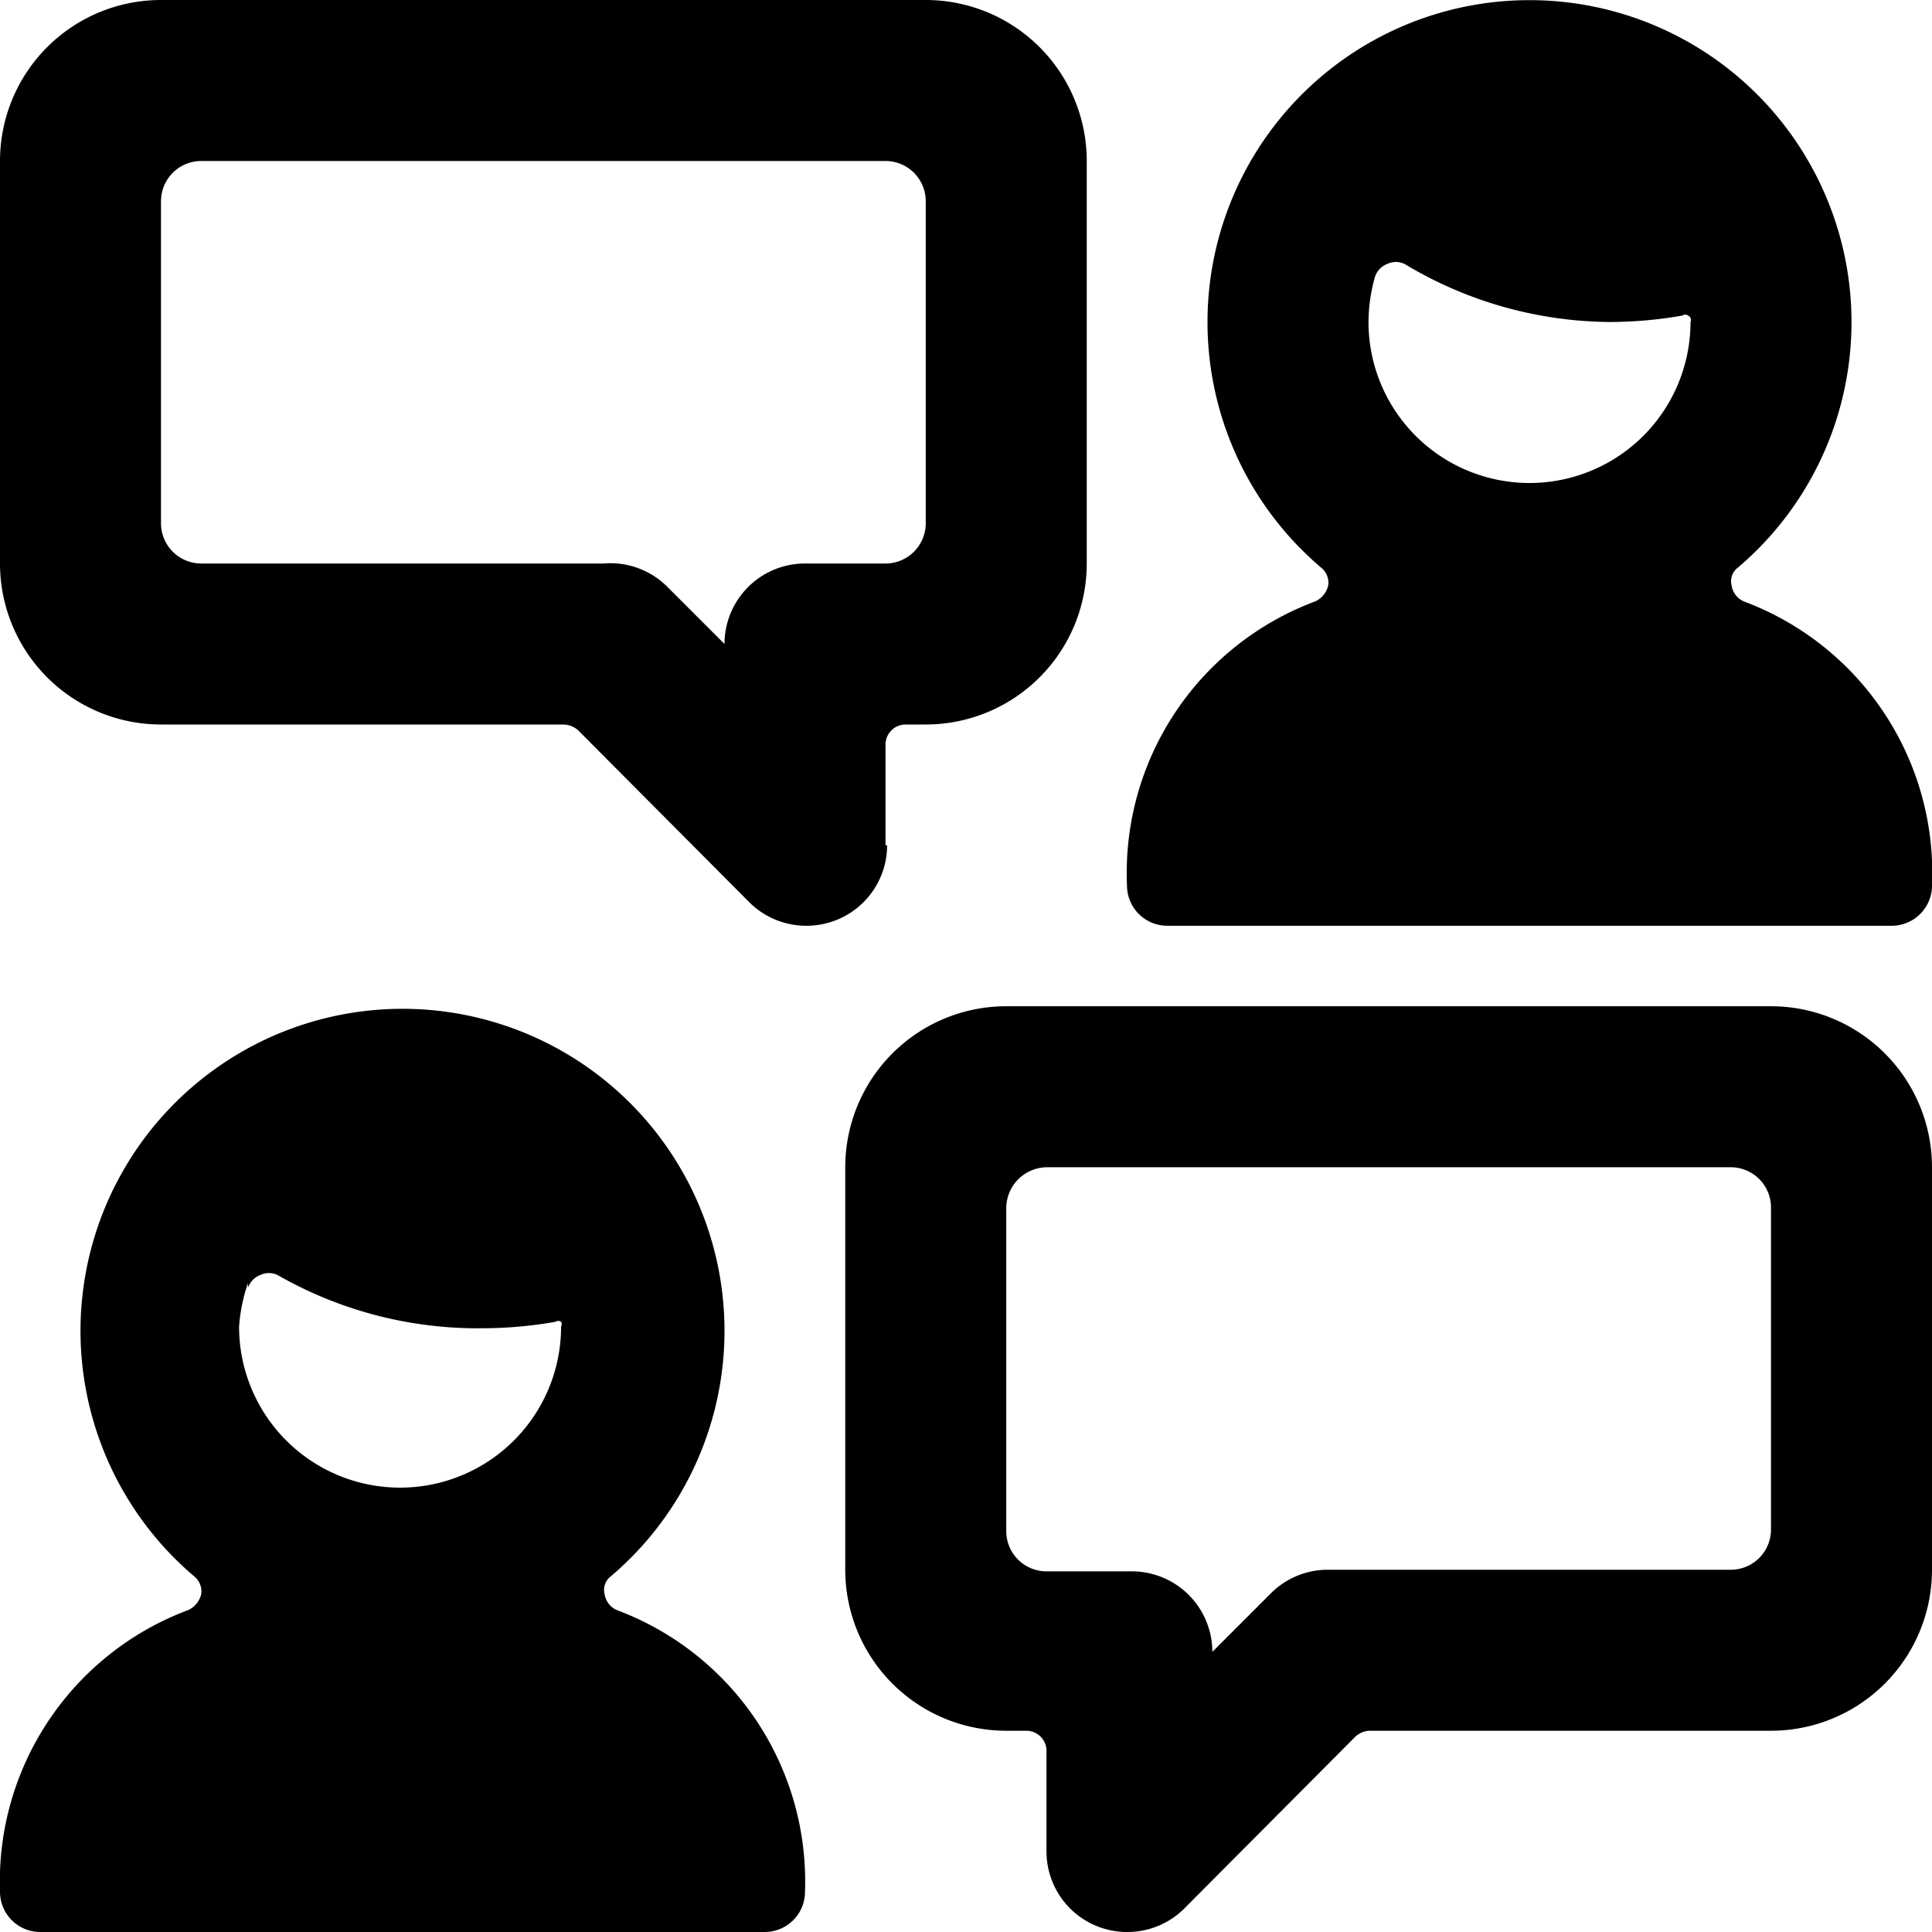 <svg xmlns="http://www.w3.org/2000/svg" viewBox="0 0 24 24"><g><path d="M11 10.5V9.25a0.25 0.25 0 0 1 0.25 -0.25h0.25a2 2 0 0 0 2 -2V2a2 2 0 0 0 -2 -2H2a2 2 0 0 0 -2 2v5a2 2 0 0 0 2 2h5a0.29 0.29 0 0 1 0.18 0.07l2.13 2.14a1 1 0 0 0 0.71 0.29 1 1 0 0 0 1 -1ZM10 7a1 1 0 0 0 -1 1l-0.73 -0.73A1 1 0 0 0 7.5 7h-5a0.5 0.5 0 0 1 -0.5 -0.5v-4a0.5 0.5 0 0 1 0.5 -0.5H11a0.5 0.5 0 0 1 0.5 0.5v4a0.5 0.5 0 0 1 -0.5 0.5Z" fill="#000000" stroke-width="1"></path><path d="M22 12.5h-9.5a2 2 0 0 0 -2 2v5a2 2 0 0 0 2 2h0.25a0.25 0.25 0 0 1 0.25 0.25V23a1 1 0 0 0 1 1 1 1 0 0 0 0.71 -0.29l2.13 -2.14a0.29 0.29 0 0 1 0.16 -0.07h5a2 2 0 0 0 2 -2v-5a2 2 0 0 0 -2 -2Zm0 6.5a0.5 0.5 0 0 1 -0.5 0.5h-5a1 1 0 0 0 -0.71 0.29l-0.73 0.73a1 1 0 0 0 -1 -1H13a0.5 0.5 0 0 1 -0.5 -0.5V15a0.51 0.51 0 0 1 0.5 -0.5h8.5a0.5 0.5 0 0 1 0.5 0.5Z" fill="#000000" stroke-width="1"></path><path d="M14 11a0.5 0.5 0 0 0 0.5 0.5h9a0.5 0.5 0 0 0 0.5 -0.5 3.6 3.6 0 0 0 -2.34 -3.53 0.26 0.26 0 0 1 -0.15 -0.2 0.21 0.21 0 0 1 0.08 -0.22 4 4 0 1 0 -5.18 0 0.24 0.24 0 0 1 0.09 0.22 0.29 0.29 0 0 1 -0.16 0.2A3.6 3.6 0 0 0 14 11Zm3.08 -7.56a0.26 0.26 0 0 1 0.15 -0.16 0.25 0.25 0 0 1 0.22 0A5 5 0 0 0 20 4a5.29 5.29 0 0 0 0.9 -0.08 0.06 0.06 0 0 1 0.07 0A0.06 0.06 0 0 1 21 4a2 2 0 0 1 -4 0 2.1 2.1 0 0 1 0.08 -0.56Z" fill="#000000" stroke-width="1"></path><path d="M7.66 20a0.26 0.26 0 0 1 -0.15 -0.2 0.21 0.21 0 0 1 0.08 -0.22 4 4 0 1 0 -5.18 0 0.24 0.24 0 0 1 0.09 0.22 0.29 0.29 0 0 1 -0.16 0.2A3.6 3.6 0 0 0 0 23.5a0.5 0.5 0 0 0 0.5 0.5h9a0.5 0.5 0 0 0 0.5 -0.5A3.6 3.6 0 0 0 7.66 20Zm-4.58 -4a0.26 0.26 0 0 1 0.15 -0.16 0.25 0.25 0 0 1 0.22 0A5 5 0 0 0 6 16.5a5.29 5.29 0 0 0 0.9 -0.08 0.06 0.06 0 0 1 0.07 0 0.06 0.06 0 0 1 0 0.06 2 2 0 0 1 -4 0 2.1 2.1 0 0 1 0.11 -0.54Z" fill="#000000" stroke-width="1"></path></g></svg>